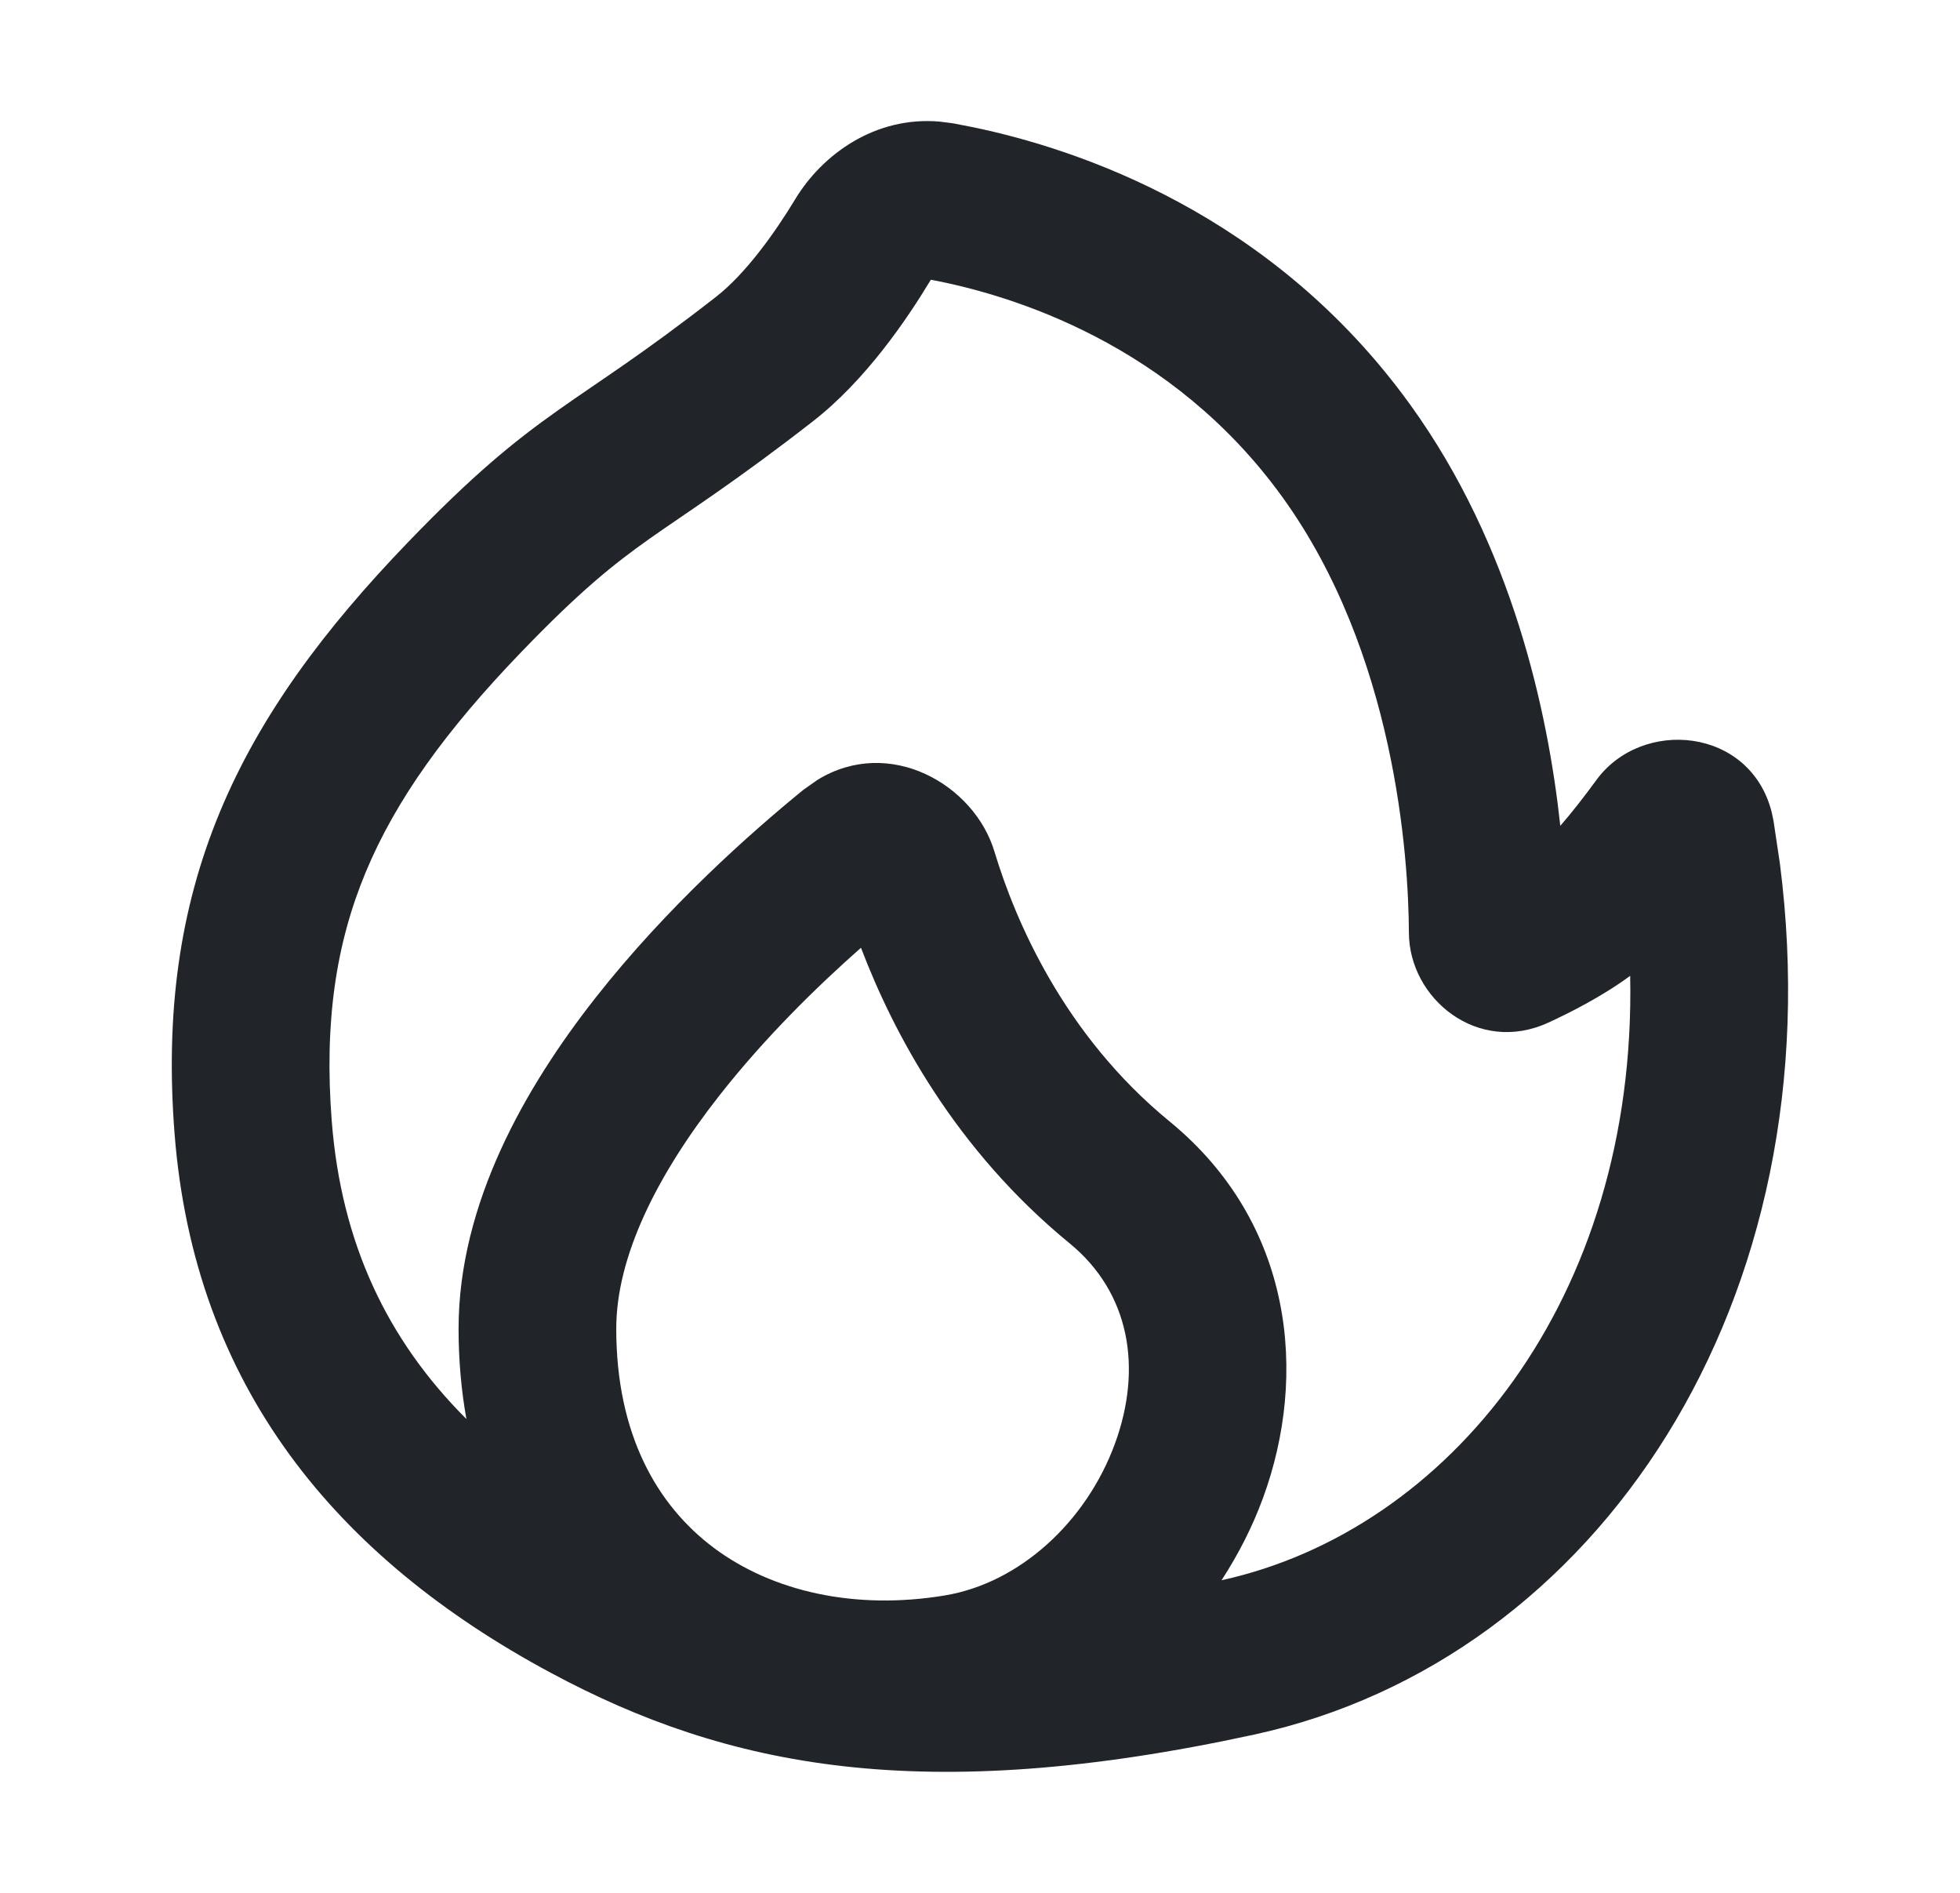 <svg width="29" height="28" viewBox="0 0 29 28" fill="none" xmlns="http://www.w3.org/2000/svg">
<path fill-rule="evenodd" clip-rule="evenodd" d="M13.905 1.799L14.1 1.824L14.393 1.881C15.948 2.203 18.822 3.158 20.863 5.983C22.376 8.076 22.904 10.531 23.086 12.216C23.247 12.031 23.435 11.793 23.616 11.544C24.291 10.612 25.901 10.759 26.215 12.019L26.241 12.144L26.335 12.773C27.166 19.235 23.645 24.553 18.557 25.659C13.65 26.726 10.761 26.148 8.151 24.746C4.971 23.039 2.875 20.502 2.583 16.772C2.444 14.995 2.654 13.453 3.256 12.005C3.853 10.571 4.804 9.301 6.036 8.022C6.995 7.027 7.595 6.537 8.258 6.068C8.903 5.611 9.492 5.25 10.593 4.392C11.025 4.056 11.454 3.462 11.766 2.947C12.164 2.287 12.946 1.715 13.905 1.799ZM12.739 14.02C12.092 14.59 11.318 15.347 10.646 16.203C9.716 17.387 9.118 18.591 9.118 19.655C9.118 21.226 9.727 22.272 10.562 22.897C11.425 23.541 12.647 23.823 13.983 23.6C15.092 23.415 16.074 22.508 16.496 21.357C16.907 20.235 16.716 19.122 15.827 18.393C14.131 17.004 13.219 15.281 12.739 14.02ZM13.764 4.152C13.42 4.722 12.81 5.624 12.027 6.233C10.871 7.133 10.156 7.584 9.605 7.973C9.072 8.351 8.583 8.742 7.717 9.641C6.597 10.803 5.855 11.834 5.411 12.902C4.972 13.956 4.794 15.119 4.909 16.59C5.05 18.383 5.724 19.816 6.901 20.991C6.825 20.567 6.785 20.121 6.785 19.655C6.785 17.798 7.778 16.075 8.811 14.76C9.868 13.415 11.109 12.317 11.886 11.684L12.096 11.536C13.159 10.884 14.415 11.603 14.714 12.598C15.019 13.609 15.737 15.305 17.305 16.589C19.141 18.093 19.354 20.343 18.687 22.16C18.533 22.581 18.325 22.989 18.074 23.376C21.427 22.64 24.217 19.223 24.12 14.435C23.7 14.744 23.217 14.986 22.907 15.128C21.866 15.607 20.851 14.773 20.846 13.801C20.841 12.666 20.641 9.659 18.972 7.35C17.341 5.093 14.988 4.367 13.773 4.138C13.77 4.142 13.767 4.147 13.764 4.152Z" fill="#212429"/>
</svg>
